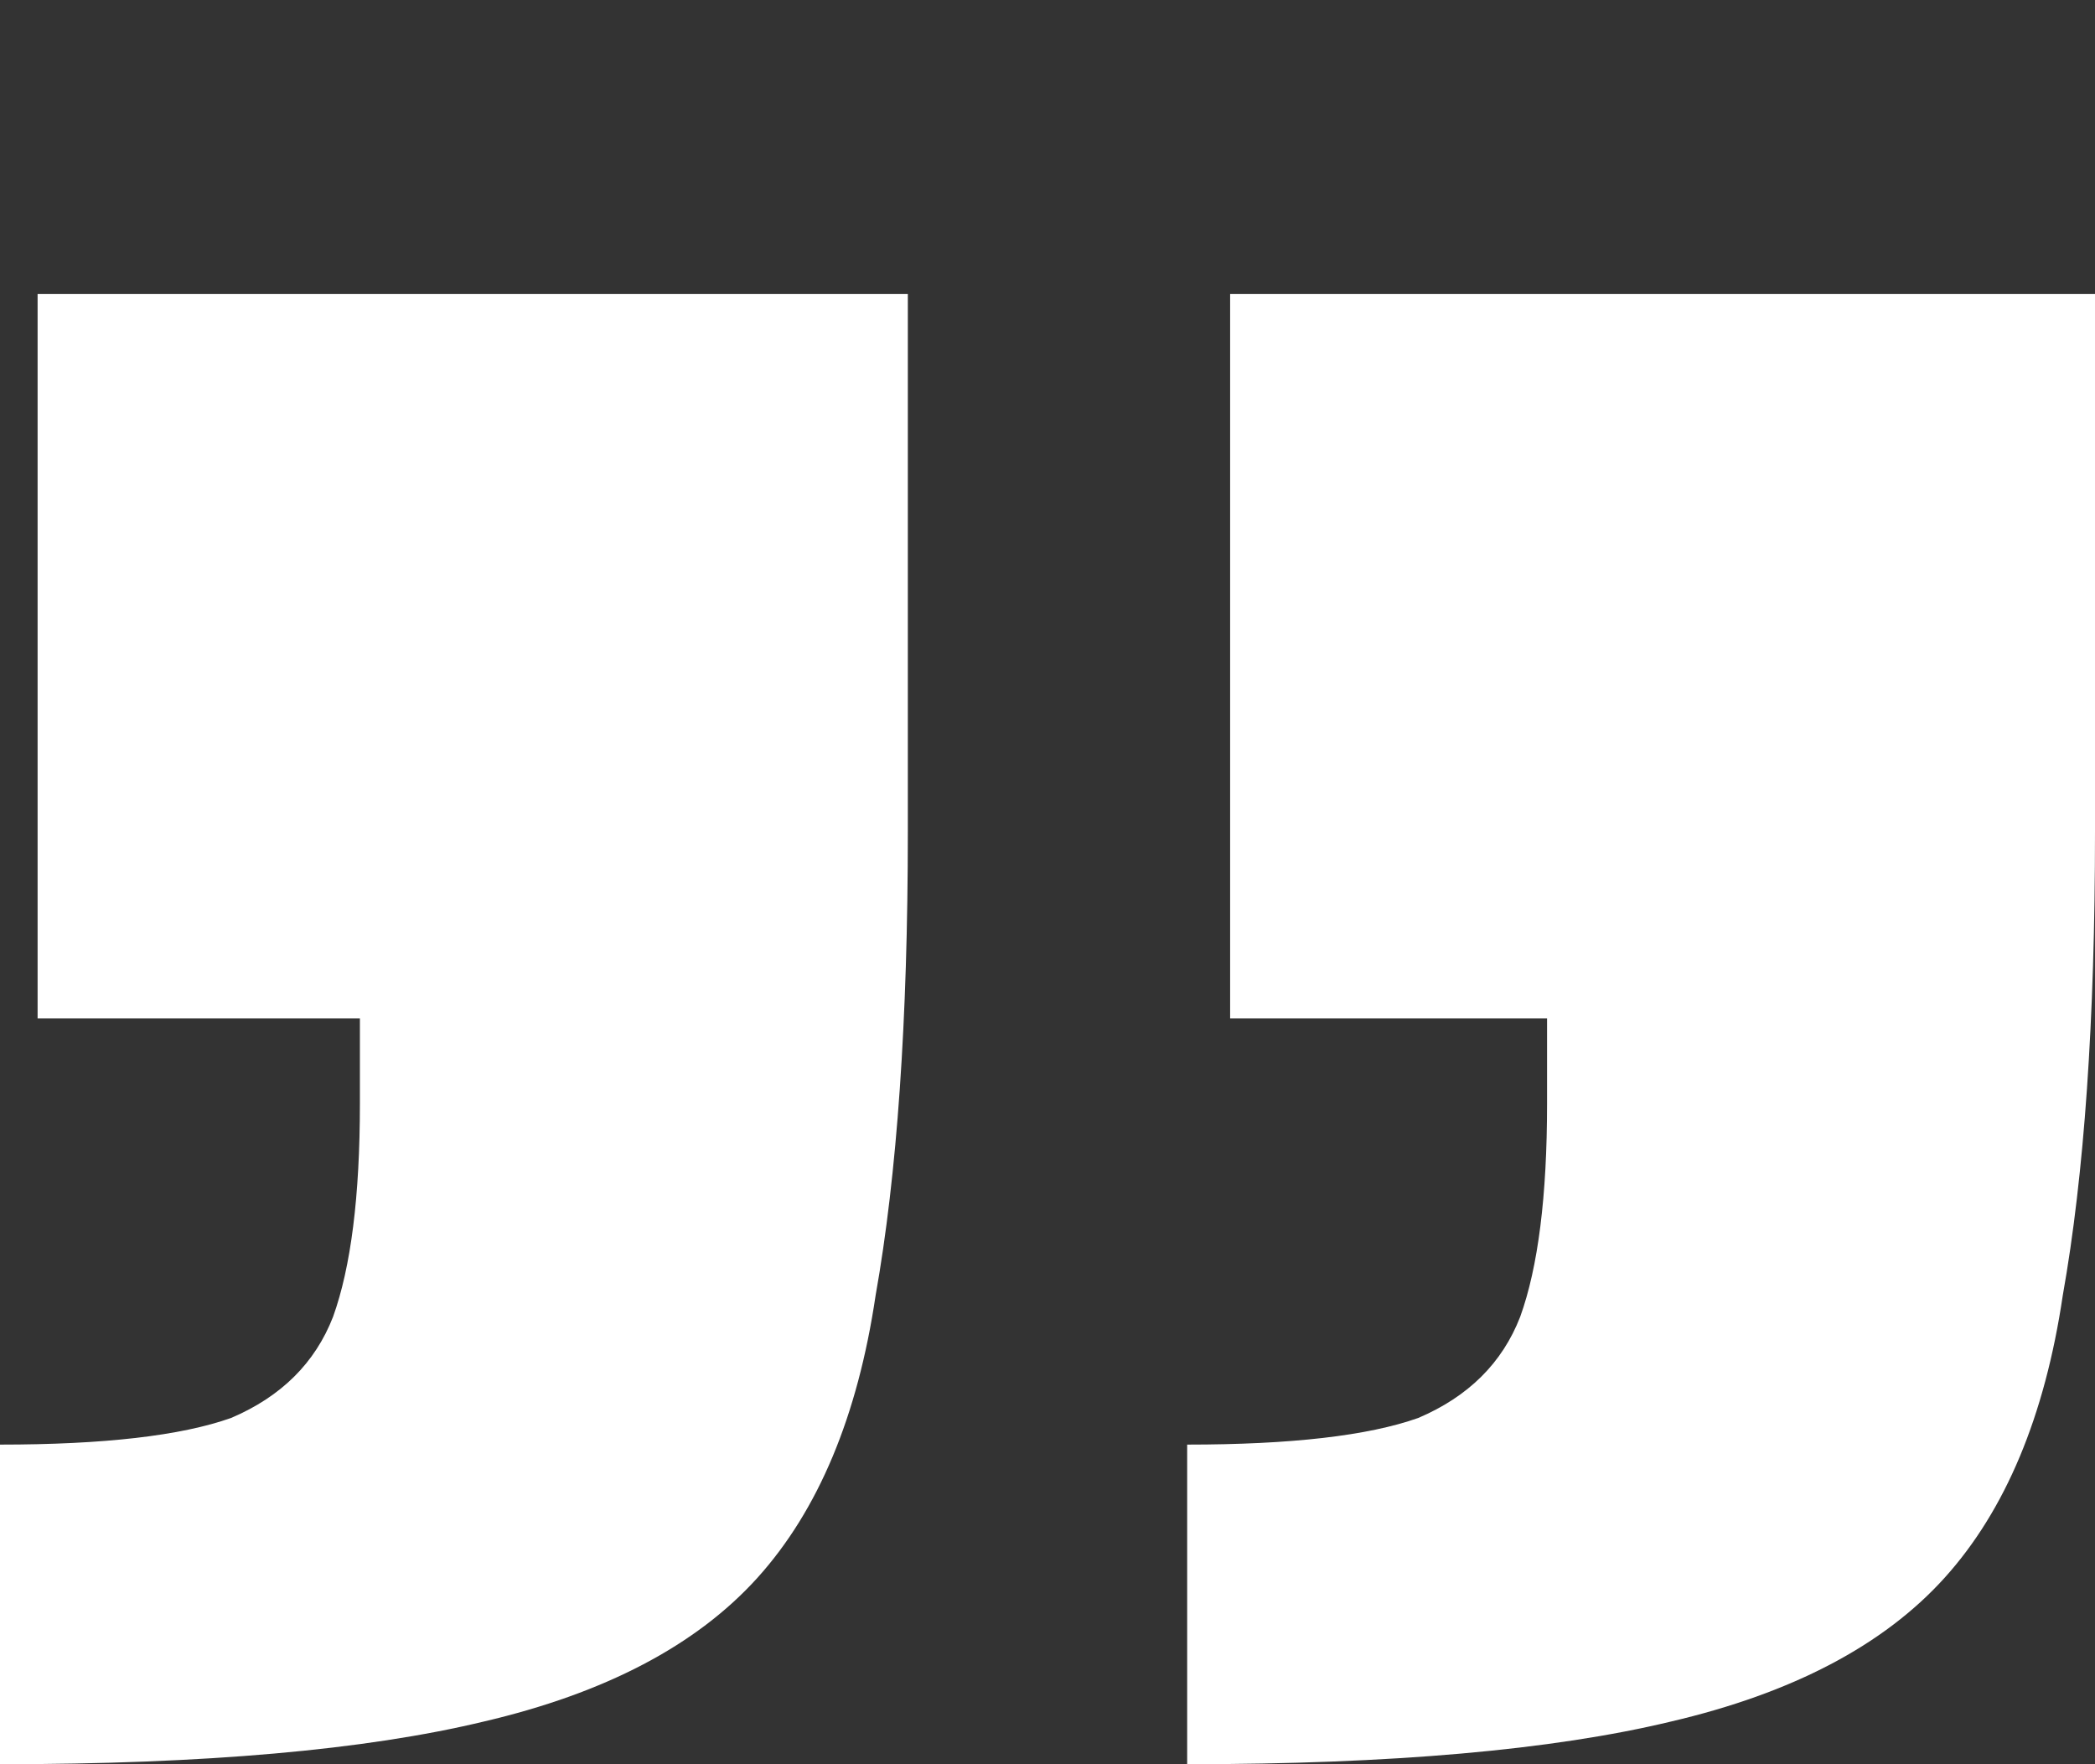 <?xml version="1.0" encoding="UTF-8"?> <svg xmlns="http://www.w3.org/2000/svg" width="57" height="48" viewBox="0 0 57 48" fill="none" class="QuoteItem_icon__YWFLW"><rect x="0" y="0" width="57" height="48" fill="#333333" stroke="none"/> <path d="M32.3 48V39.304C35.126 39.304 37.221 39.063 38.585 38.58C39.949 38 40.874 37.082 41.361 35.826C41.849 34.473 42.092 32.541 42.092 30.029V27.71H33.469V8H57V22.638C57 27.759 56.708 31.961 56.123 35.246C55.636 38.531 54.564 41.092 52.908 42.928C51.251 44.763 48.767 46.068 45.454 46.841C42.239 47.614 37.854 48 32.3 48ZM0 48V39.304C2.826 39.304 4.921 39.063 6.285 38.58C7.649 38 8.574 37.082 9.062 35.826C9.549 34.473 9.792 32.541 9.792 30.029V27.71H1.023V8H24.7V22.638C24.7 27.759 24.408 31.961 23.823 35.246C23.336 38.531 22.264 41.092 20.608 42.928C18.951 44.763 16.467 46.068 13.154 46.841C9.938 47.614 5.554 48 0 48Z" fill="white"></path> </svg> 